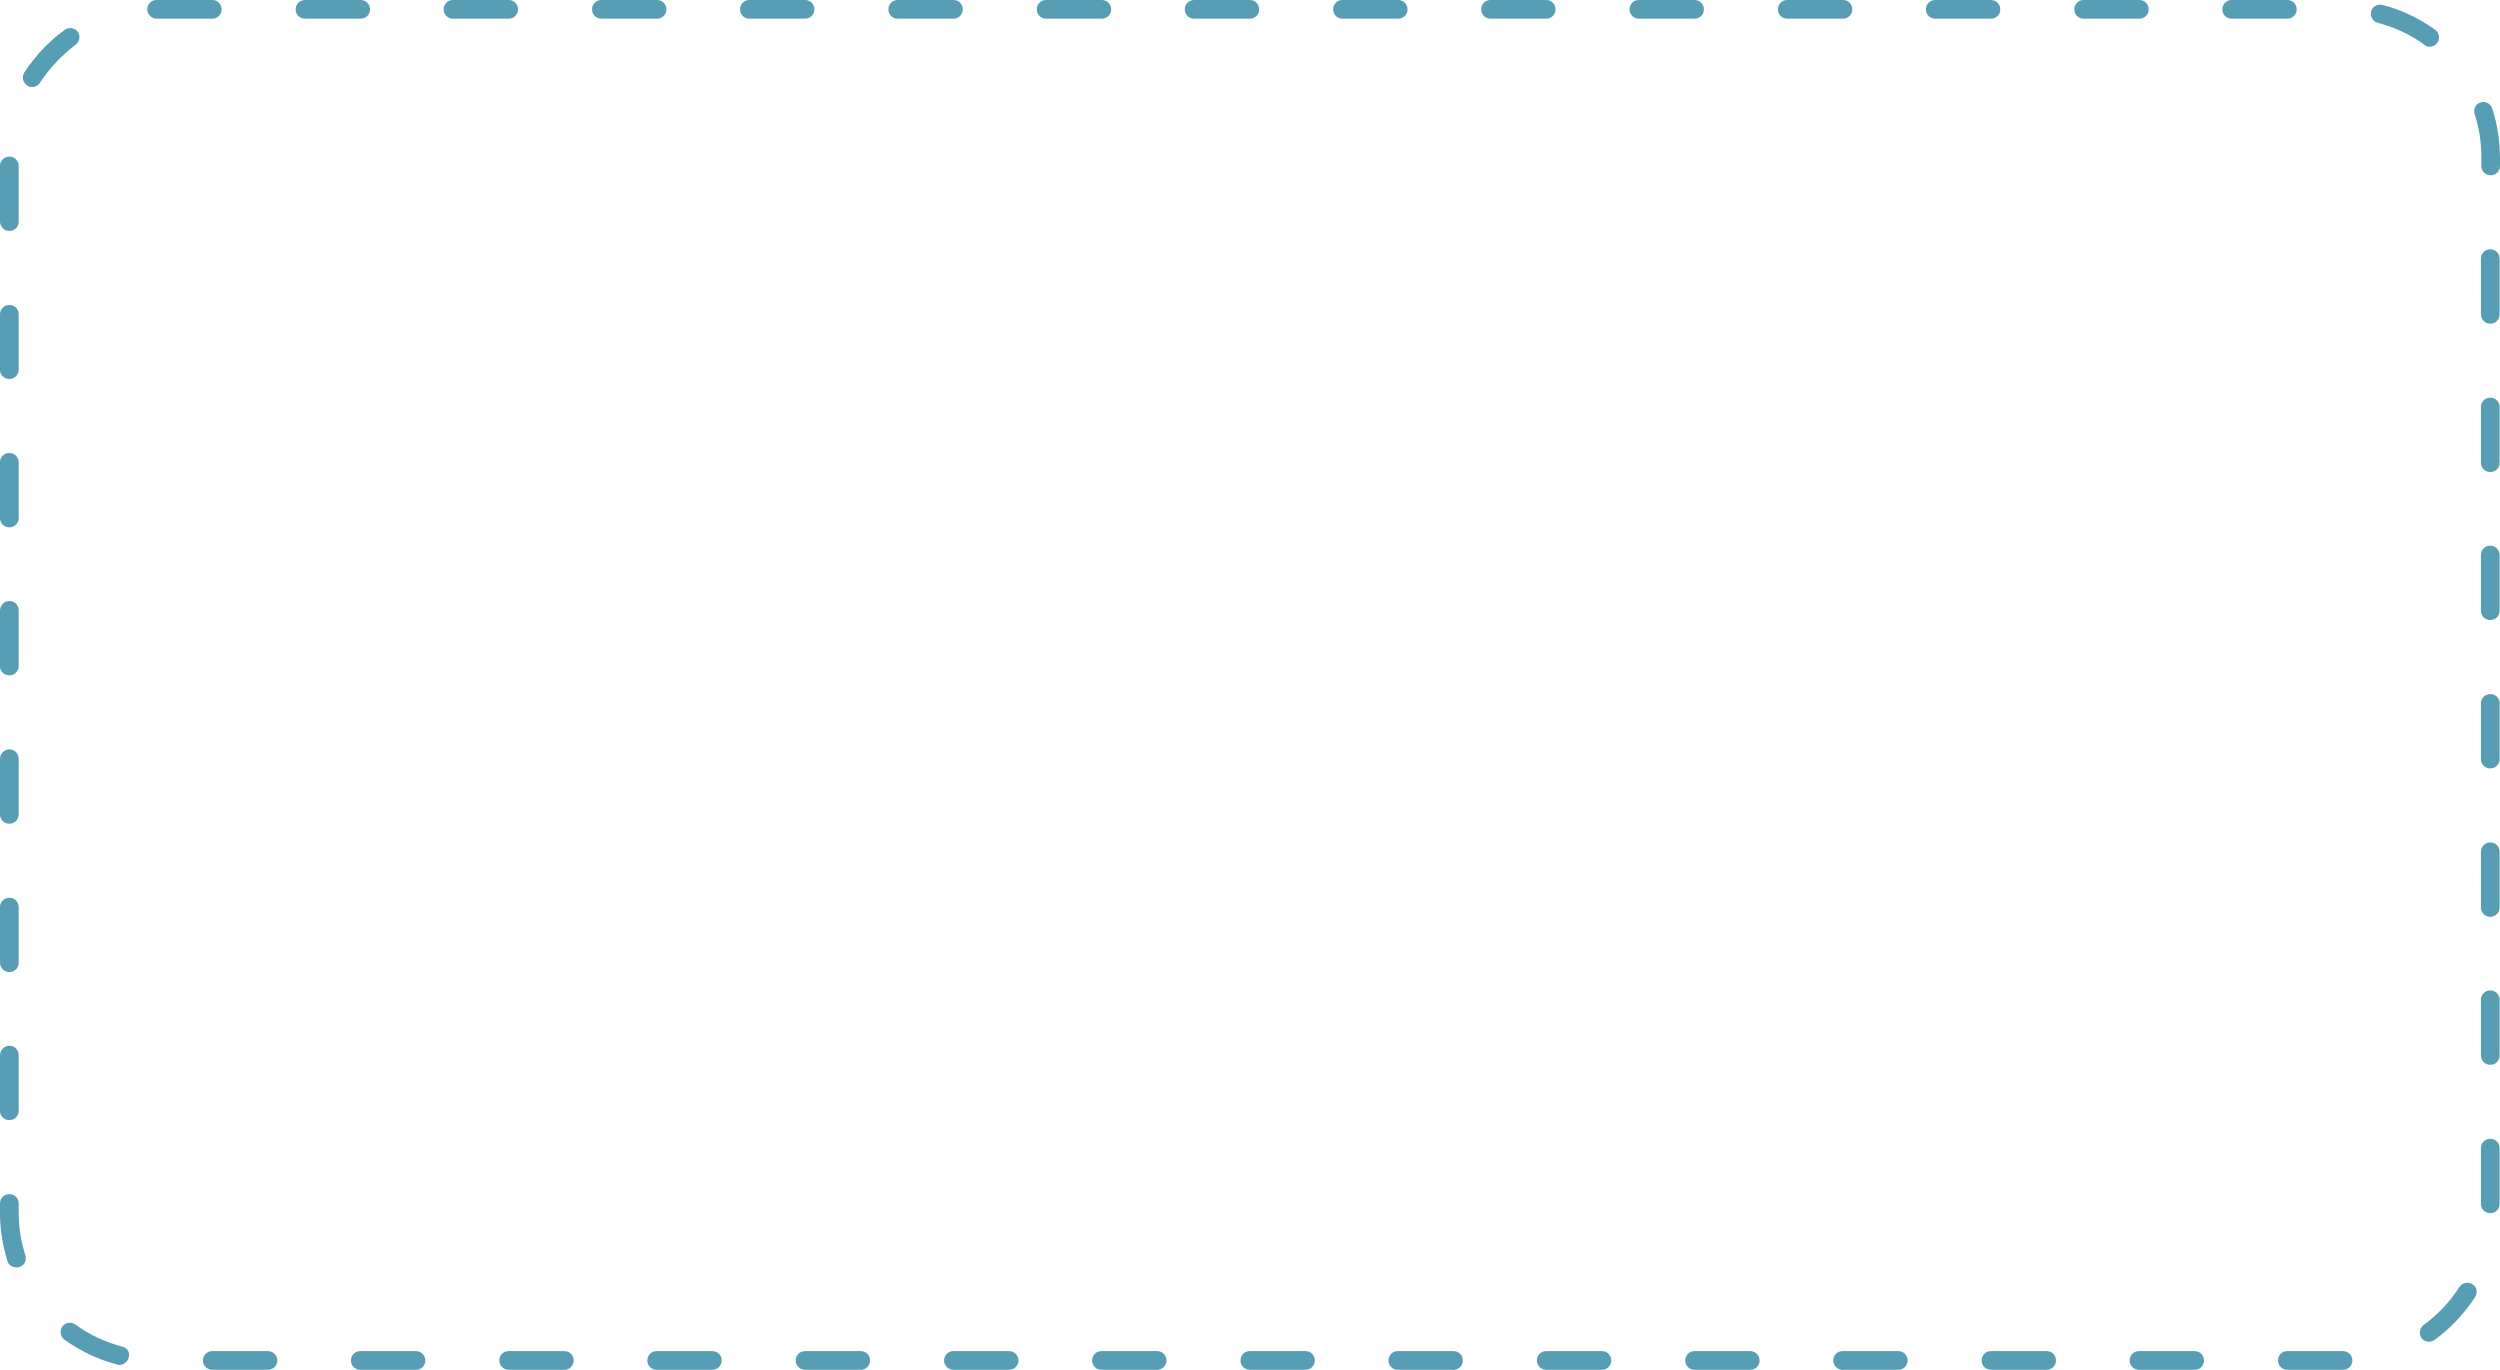<?xml version="1.0" encoding="UTF-8" standalone="no"?><svg xmlns="http://www.w3.org/2000/svg" xmlns:xlink="http://www.w3.org/1999/xlink" fill="#000000" height="366.5" preserveAspectRatio="xMidYMid meet" version="1" viewBox="0.0 0.0 668.9 366.5" width="668.9" zoomAndPan="magnify"><g id="change1_1"><path d="M175.8,5h-14.9c-1.4,0-2.5-1.1-2.5-2.5s1.1-2.5,2.5-2.5h14.9c1.4,0,2.5,1.1,2.5,2.5S177.2,5,175.8,5z M151,361.5h-14.9c-1.4,0-2.5,1.1-2.5,2.5s1.1,2.5,2.5,2.5H151c1.4,0,2.5-1.1,2.5-2.5S152.4,361.5,151,361.5z M190.6,361.5h-14.9 c-1.4,0-2.5,1.1-2.5,2.5s1.1,2.5,2.5,2.5h14.9c1.4,0,2.5-1.1,2.5-2.5S192,361.5,190.6,361.5z M217.9,2.5c0-1.4-1.1-2.5-2.5-2.5 h-14.9c-1.4,0-2.5,1.1-2.5,2.5s1.1,2.5,2.5,2.5h14.9C216.8,5,217.9,3.9,217.9,2.5z M111.3,361.5H96.4c-1.4,0-2.5,1.1-2.5,2.5 s1.1,2.5,2.5,2.5h14.9c1.4,0,2.5-1.1,2.5-2.5S112.7,361.5,111.3,361.5z M138.6,2.5c0-1.4-1.1-2.5-2.5-2.5h-14.9 c-1.4,0-2.5,1.1-2.5,2.5s1.1,2.5,2.5,2.5h14.9C137.5,5,138.6,3.9,138.6,2.5z M309.6,361.5h-14.9c-1.4,0-2.5,1.1-2.5,2.5 s1.1,2.5,2.5,2.5h14.9c1.4,0,2.5-1.1,2.5-2.5S311,361.5,309.6,361.5z M99,2.5C99,1.1,97.9,0,96.5,0H81.6c-1.4,0-2.5,1.1-2.5,2.5 S80.2,5,81.6,5h14.9C97.9,5,99,3.9,99,2.5z M297.3,2.5c0-1.4-1.1-2.5-2.5-2.5h-14.9c-1.4,0-2.5,1.1-2.5,2.5s1.1,2.5,2.5,2.5h14.9 C296.2,5,297.3,3.9,297.3,2.5z M257.6,2.5c0-1.4-1.1-2.5-2.5-2.5h-14.9c-1.4,0-2.5,1.1-2.5,2.5s1.1,2.5,2.5,2.5h14.9 C256.5,5,257.6,3.9,257.6,2.5z M270,361.5h-14.9c-1.4,0-2.5,1.1-2.5,2.5s1.1,2.5,2.5,2.5H270c1.4,0,2.5-1.1,2.5-2.5 S271.3,361.5,270,361.5z M230.3,361.5h-14.9c-1.4,0-2.5,1.1-2.5,2.5s1.1,2.5,2.5,2.5h14.9c1.4,0,2.5-1.1,2.5-2.5 S231.7,361.5,230.3,361.5z M2.5,61.8c1.4,0,2.5-1.1,2.5-2.5V44.4c0-1.4-1.1-2.5-2.5-2.5S0,43,0,44.4v14.9C0,60.6,1.1,61.8,2.5,61.8z M2.5,180.7c1.4,0,2.5-1.1,2.5-2.5v-14.9c0-1.4-1.1-2.5-2.5-2.5S0,162,0,163.4v14.9C0,179.6,1.1,180.7,2.5,180.7z M71.7,361.5H56.8 c-1.4,0-2.5,1.1-2.5,2.5s1.1,2.5,2.5,2.5h14.9c1.4,0,2.5-1.1,2.5-2.5S73,361.5,71.7,361.5z M2.5,220.4c1.4,0,2.5-1.1,2.5-2.5V203 c0-1.4-1.1-2.5-2.5-2.5S0,201.7,0,203v14.9C0,219.3,1.1,220.4,2.5,220.4z M2.5,101.4c1.4,0,2.5-1.1,2.5-2.5V84.1 c0-1.4-1.1-2.5-2.5-2.5S0,82.7,0,84.1v14.9C0,100.3,1.1,101.4,2.5,101.4z M336.9,2.5c0-1.4-1.1-2.5-2.5-2.5h-14.9 c-1.4,0-2.5,1.1-2.5,2.5s1.1,2.5,2.5,2.5h14.9C335.8,5,336.9,3.9,336.9,2.5z M2.5,260.1c1.4,0,2.5-1.1,2.5-2.5v-14.9 c0-1.4-1.1-2.5-2.5-2.5S0,241.3,0,242.7v14.9C0,258.9,1.1,260.1,2.5,260.1z M2.5,141.1c1.4,0,2.5-1.1,2.5-2.5v-14.9 c0-1.4-1.1-2.5-2.5-2.5S0,122.3,0,123.7v14.9C0,140,1.1,141.1,2.5,141.1z M59.3,2.5c0-1.4-1.1-2.5-2.5-2.5H41.9 c-1.4,0-2.5,1.1-2.5,2.5S40.6,5,41.9,5h14.9C58.2,5,59.3,3.9,59.3,2.5z M32.7,360.3c-4.5-1.2-8.7-3.1-12.5-5.9 c-1.1-0.8-2.7-0.6-3.5,0.5c-0.8,1.1-0.6,2.7,0.5,3.5c4.3,3.1,9.1,5.4,14.2,6.7c0.2,0.1,0.4,0.1,0.6,0.1c1.1,0,2.1-0.8,2.4-1.9 C34.9,362,34.1,360.6,32.7,360.3z M20.2,12c1.1-0.8,1.4-2.4,0.6-3.5C20,7.4,18.4,7.2,17.3,8C13,11.1,9.4,15,6.5,19.4 c-0.7,1.2-0.4,2.7,0.8,3.5c0.4,0.3,0.9,0.4,1.3,0.4c0.8,0,1.6-0.4,2.1-1.2C13.3,18.2,16.5,14.8,20.2,12z M2.5,299.7 c1.4,0,2.5-1.1,2.5-2.5v-14.9c0-1.4-1.1-2.5-2.5-2.5S0,281,0,282.4v14.9C0,298.6,1.1,299.7,2.5,299.7z M5,324.5V322 c0-1.4-1.1-2.5-2.5-2.5S0,320.6,0,322v2.5c0,4.4,0.7,8.8,2,12.9c0.3,1.1,1.3,1.7,2.4,1.7c0.3,0,0.5,0,0.8-0.1c1.3-0.4,2-1.8,1.6-3.1 C5.6,332.2,5,328.4,5,324.5z M666.3,66.7c-1.4,0-2.5,1.1-2.5,2.5v14.9c0,1.4,1.1,2.5,2.5,2.5s2.5-1.1,2.5-2.5V69.2 C668.8,67.8,667.7,66.7,666.3,66.7z M661.5,343.6c-1.2-0.7-2.7-0.4-3.5,0.8c-2.5,3.9-5.7,7.3-9.5,10.1c-1.1,0.8-1.4,2.4-0.6,3.5 c0.5,0.7,1.3,1,2,1c0.5,0,1-0.2,1.5-0.5c4.3-3.1,7.9-7,10.8-11.4C663,345.8,662.7,344.3,661.5,343.6z M650.1,12.5c0.8,0,1.5-0.4,2-1 c0.8-1.1,0.6-2.7-0.5-3.5c-4.3-3.1-9.1-5.4-14.2-6.7c-1.3-0.3-2.7,0.5-3,1.8c-0.3,1.3,0.5,2.7,1.8,3c4.5,1.2,8.7,3.1,12.5,5.9 C649.1,12.4,649.6,12.5,650.1,12.5z M666.3,265c-1.4,0-2.5,1.1-2.5,2.5v14.9c0,1.4,1.1,2.5,2.5,2.5s2.5-1.1,2.5-2.5v-14.9 C668.8,266.1,667.7,265,666.3,265z M666.3,304.7c-1.4,0-2.5,1.1-2.5,2.5v14.9c0,1.4,1.1,2.5,2.5,2.5s2.5-1.1,2.5-2.5v-14.9 C668.8,305.8,667.7,304.7,666.3,304.7z M614.5,2.5c0-1.4-1.1-2.5-2.5-2.5h-14.9c-1.4,0-2.5,1.1-2.5,2.5s1.1,2.5,2.5,2.5H612 C613.4,5,614.5,3.9,614.5,2.5z M626.9,361.5H612c-1.4,0-2.5,1.1-2.5,2.5s1.1,2.5,2.5,2.5h14.9c1.4,0,2.5-1.1,2.5-2.5 S628.3,361.5,626.9,361.5z M666.3,146c-1.4,0-2.5,1.1-2.5,2.5v14.9c0,1.4,1.1,2.5,2.5,2.5s2.5-1.1,2.5-2.5v-14.9 C668.8,147.2,667.7,146,666.3,146z M666.3,106.4c-1.4,0-2.5,1.1-2.5,2.5v14.9c0,1.4,1.1,2.5,2.5,2.5s2.5-1.1,2.5-2.5v-14.9 C668.8,107.5,667.7,106.4,666.3,106.4z M666.8,29c-0.4-1.3-1.8-2-3.1-1.6c-1.3,0.4-2,1.8-1.6,3.1c1.2,3.7,1.8,7.5,1.8,11.4v2.5 c0,1.4,1.1,2.5,2.5,2.5s2.5-1.1,2.5-2.5v-2.5C668.8,37.5,668.2,33.2,666.8,29z M587.2,361.5h-14.9c-1.4,0-2.5,1.1-2.5,2.5 s1.1,2.5,2.5,2.5h14.9c1.4,0,2.5-1.1,2.5-2.5S588.6,361.5,587.2,361.5z M666.3,225.4c-1.4,0-2.5,1.1-2.5,2.5v14.9 c0,1.4,1.1,2.5,2.5,2.5s2.5-1.1,2.5-2.5v-14.9C668.8,226.5,667.7,225.4,666.3,225.4z M666.3,185.7c-1.4,0-2.5,1.1-2.5,2.5v14.9 c0,1.4,1.1,2.5,2.5,2.5s2.5-1.1,2.5-2.5v-14.9C668.8,186.8,667.7,185.7,666.3,185.7z M468.3,361.5h-14.9c-1.4,0-2.5,1.1-2.5,2.5 s1.1,2.5,2.5,2.5h14.9c1.4,0,2.5-1.1,2.5-2.5S469.6,361.5,468.3,361.5z M428.6,361.5h-14.9c-1.4,0-2.5,1.1-2.5,2.5s1.1,2.5,2.5,2.5 h14.9c1.4,0,2.5-1.1,2.5-2.5S430,361.5,428.6,361.5z M455.9,2.5c0-1.4-1.1-2.5-2.5-2.5h-14.9c-1.4,0-2.5,1.1-2.5,2.5 s1.1,2.5,2.5,2.5h14.9C454.8,5,455.9,3.9,455.9,2.5z M574.9,2.5c0-1.4-1.1-2.5-2.5-2.5h-14.9c-1.4,0-2.5,1.1-2.5,2.5 s1.1,2.5,2.5,2.5h14.9C573.8,5,574.9,3.9,574.9,2.5z M388.9,361.5h-14.9c-1.4,0-2.5,1.1-2.5,2.5s1.1,2.5,2.5,2.5h14.9 c1.4,0,2.5-1.1,2.5-2.5S390.3,361.5,388.9,361.5z M376.6,2.5c0-1.4-1.1-2.5-2.5-2.5h-14.9c-1.4,0-2.5,1.1-2.5,2.5s1.1,2.5,2.5,2.5 h14.9C375.5,5,376.6,3.9,376.6,2.5z M416.2,2.5c0-1.4-1.1-2.5-2.5-2.5h-14.9c-1.4,0-2.5,1.1-2.5,2.5s1.1,2.5,2.5,2.5h14.9 C415.1,5,416.2,3.9,416.2,2.5z M535.2,2.5c0-1.4-1.1-2.5-2.5-2.5h-14.9c-1.4,0-2.5,1.1-2.5,2.5s1.1,2.5,2.5,2.5h14.9 C534.1,5,535.2,3.9,535.2,2.5z M547.6,361.5h-14.9c-1.4,0-2.5,1.1-2.5,2.5s1.1,2.5,2.5,2.5h14.9c1.4,0,2.5-1.1,2.5-2.5 S549,361.5,547.6,361.5z M495.6,2.5c0-1.4-1.1-2.5-2.5-2.5h-14.9c-1.4,0-2.5,1.1-2.5,2.5s1.1,2.5,2.5,2.5h14.9 C494.5,5,495.6,3.9,495.6,2.5z M507.9,361.5H493c-1.4,0-2.5,1.1-2.5,2.5s1.1,2.5,2.5,2.5h14.9c1.4,0,2.5-1.1,2.5-2.5 S509.3,361.5,507.9,361.5z M349.3,361.5h-14.9c-1.4,0-2.5,1.1-2.5,2.5s1.1,2.5,2.5,2.5h14.9c1.4,0,2.5-1.1,2.5-2.5 S350.7,361.5,349.3,361.5z" fill="#579db4"/></g></svg>